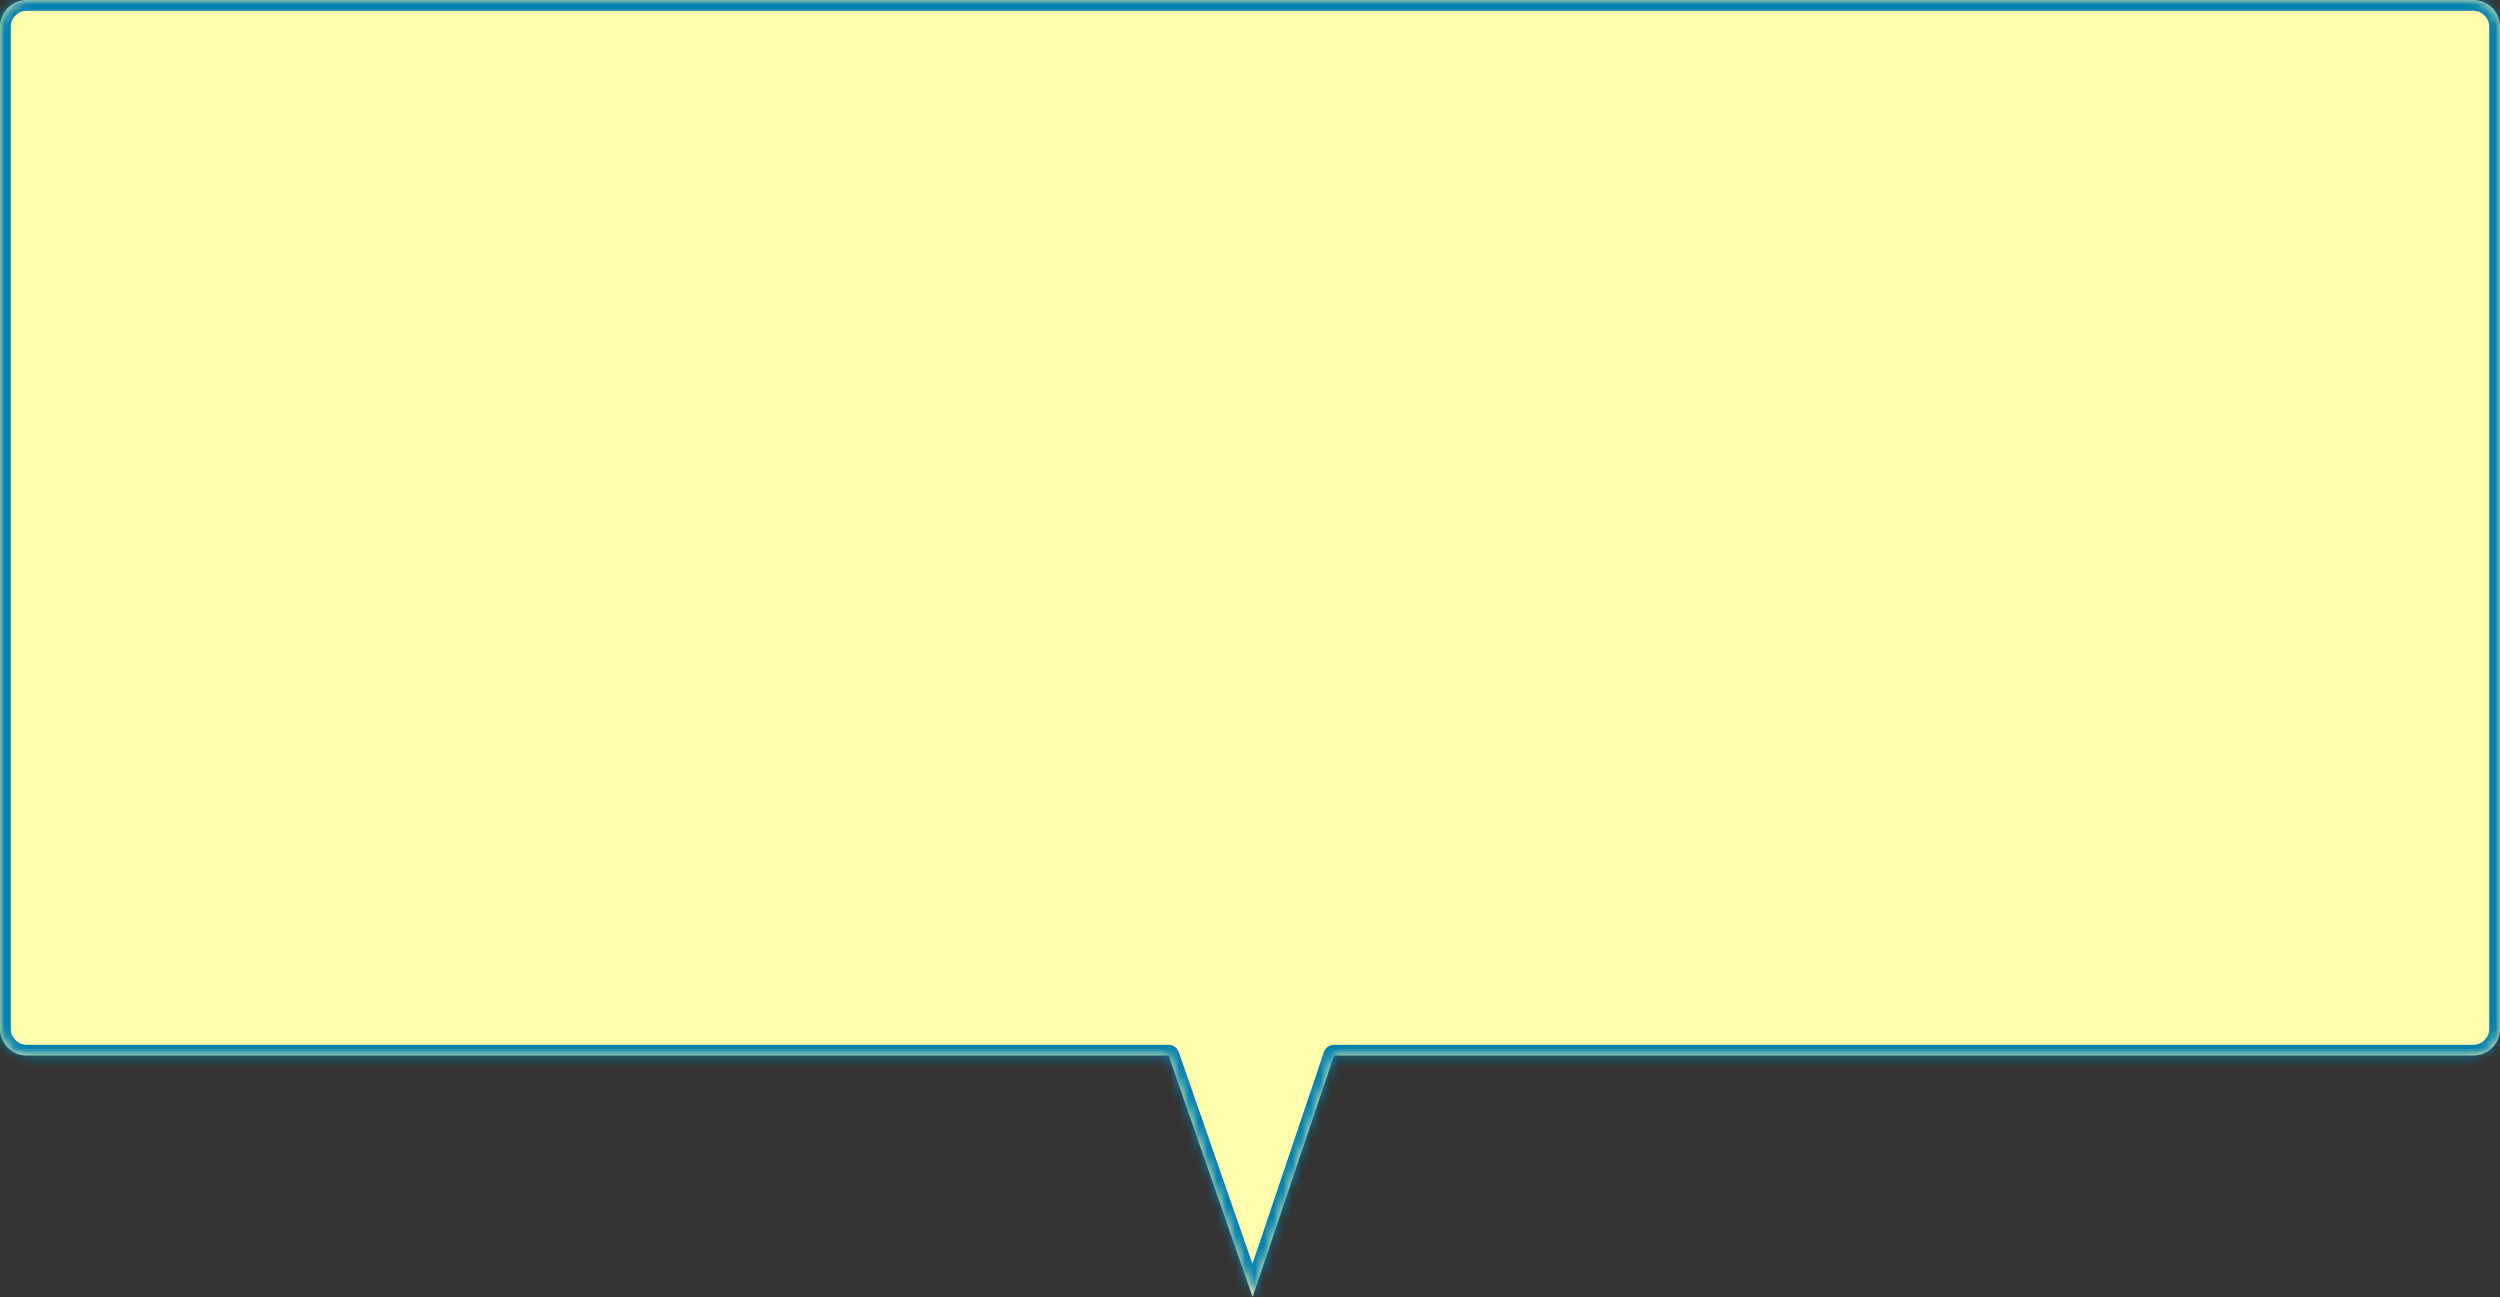 <svg width="266" height="138" viewBox="0 0 266 138" fill="none" xmlns="http://www.w3.org/2000/svg">
<rect x="0" y="0" width="266" height="138" fill="#333333" stroke="none"/>
<mask id="path-1-inside-1_5716_1117" fill="white">
<path fill-rule="evenodd" clip-rule="evenodd" d="M2.857 0C1.279 0 0 1.279 0 2.857V109.455C0 111.033 1.279 112.312 2.857 112.312H124.341L133.277 138L141.942 112.312H263.143C264.721 112.312 266 111.033 266 109.455V2.857C266 1.279 264.721 0 263.143 0H2.857Z"/>
</mask>
<path fill-rule="evenodd" clip-rule="evenodd" d="M2.857 0C1.279 0 0 1.279 0 2.857V109.455C0 111.033 1.279 112.312 2.857 112.312H124.341L133.277 138L141.942 112.312H263.143C264.721 112.312 266 111.033 266 109.455V2.857C266 1.279 264.721 0 263.143 0H2.857Z" fill="#FFFDAD"/>
<path d="M124.341 112.312L125.42 111.936C125.26 111.477 124.827 111.169 124.341 111.169V112.312ZM133.277 138L132.197 138.375C132.358 138.837 132.794 139.145 133.282 139.143C133.77 139.141 134.203 138.828 134.359 138.365L133.277 138ZM141.942 112.312V111.169C141.451 111.169 141.015 111.482 140.859 111.947L141.942 112.312ZM1.143 2.857C1.143 1.91 1.91 1.143 2.857 1.143V-1.143C0.648 -1.143 -1.143 0.648 -1.143 2.857H1.143ZM1.143 109.455V2.857H-1.143V109.455H1.143ZM2.857 111.169C1.91 111.169 1.143 110.401 1.143 109.455H-1.143C-1.143 111.664 0.648 113.455 2.857 113.455V111.169ZM124.341 111.169H2.857V113.455H124.341V111.169ZM134.356 137.624L125.42 111.936L123.261 112.687L132.197 138.375L134.356 137.624ZM140.859 111.947L132.194 137.635L134.359 138.365L143.025 112.677L140.859 111.947ZM263.143 111.169H141.942V113.455H263.143V111.169ZM264.857 109.455C264.857 110.401 264.09 111.169 263.143 111.169V113.455C265.352 113.455 267.143 111.664 267.143 109.455H264.857ZM264.857 2.857V109.455H267.143V2.857H264.857ZM263.143 1.143C264.09 1.143 264.857 1.91 264.857 2.857H267.143C267.143 0.648 265.352 -1.143 263.143 -1.143V1.143ZM2.857 1.143H263.143V-1.143H2.857V1.143Z" fill="#0581B0" mask="url(#path-1-inside-1_5716_1117)"/>
</svg>
